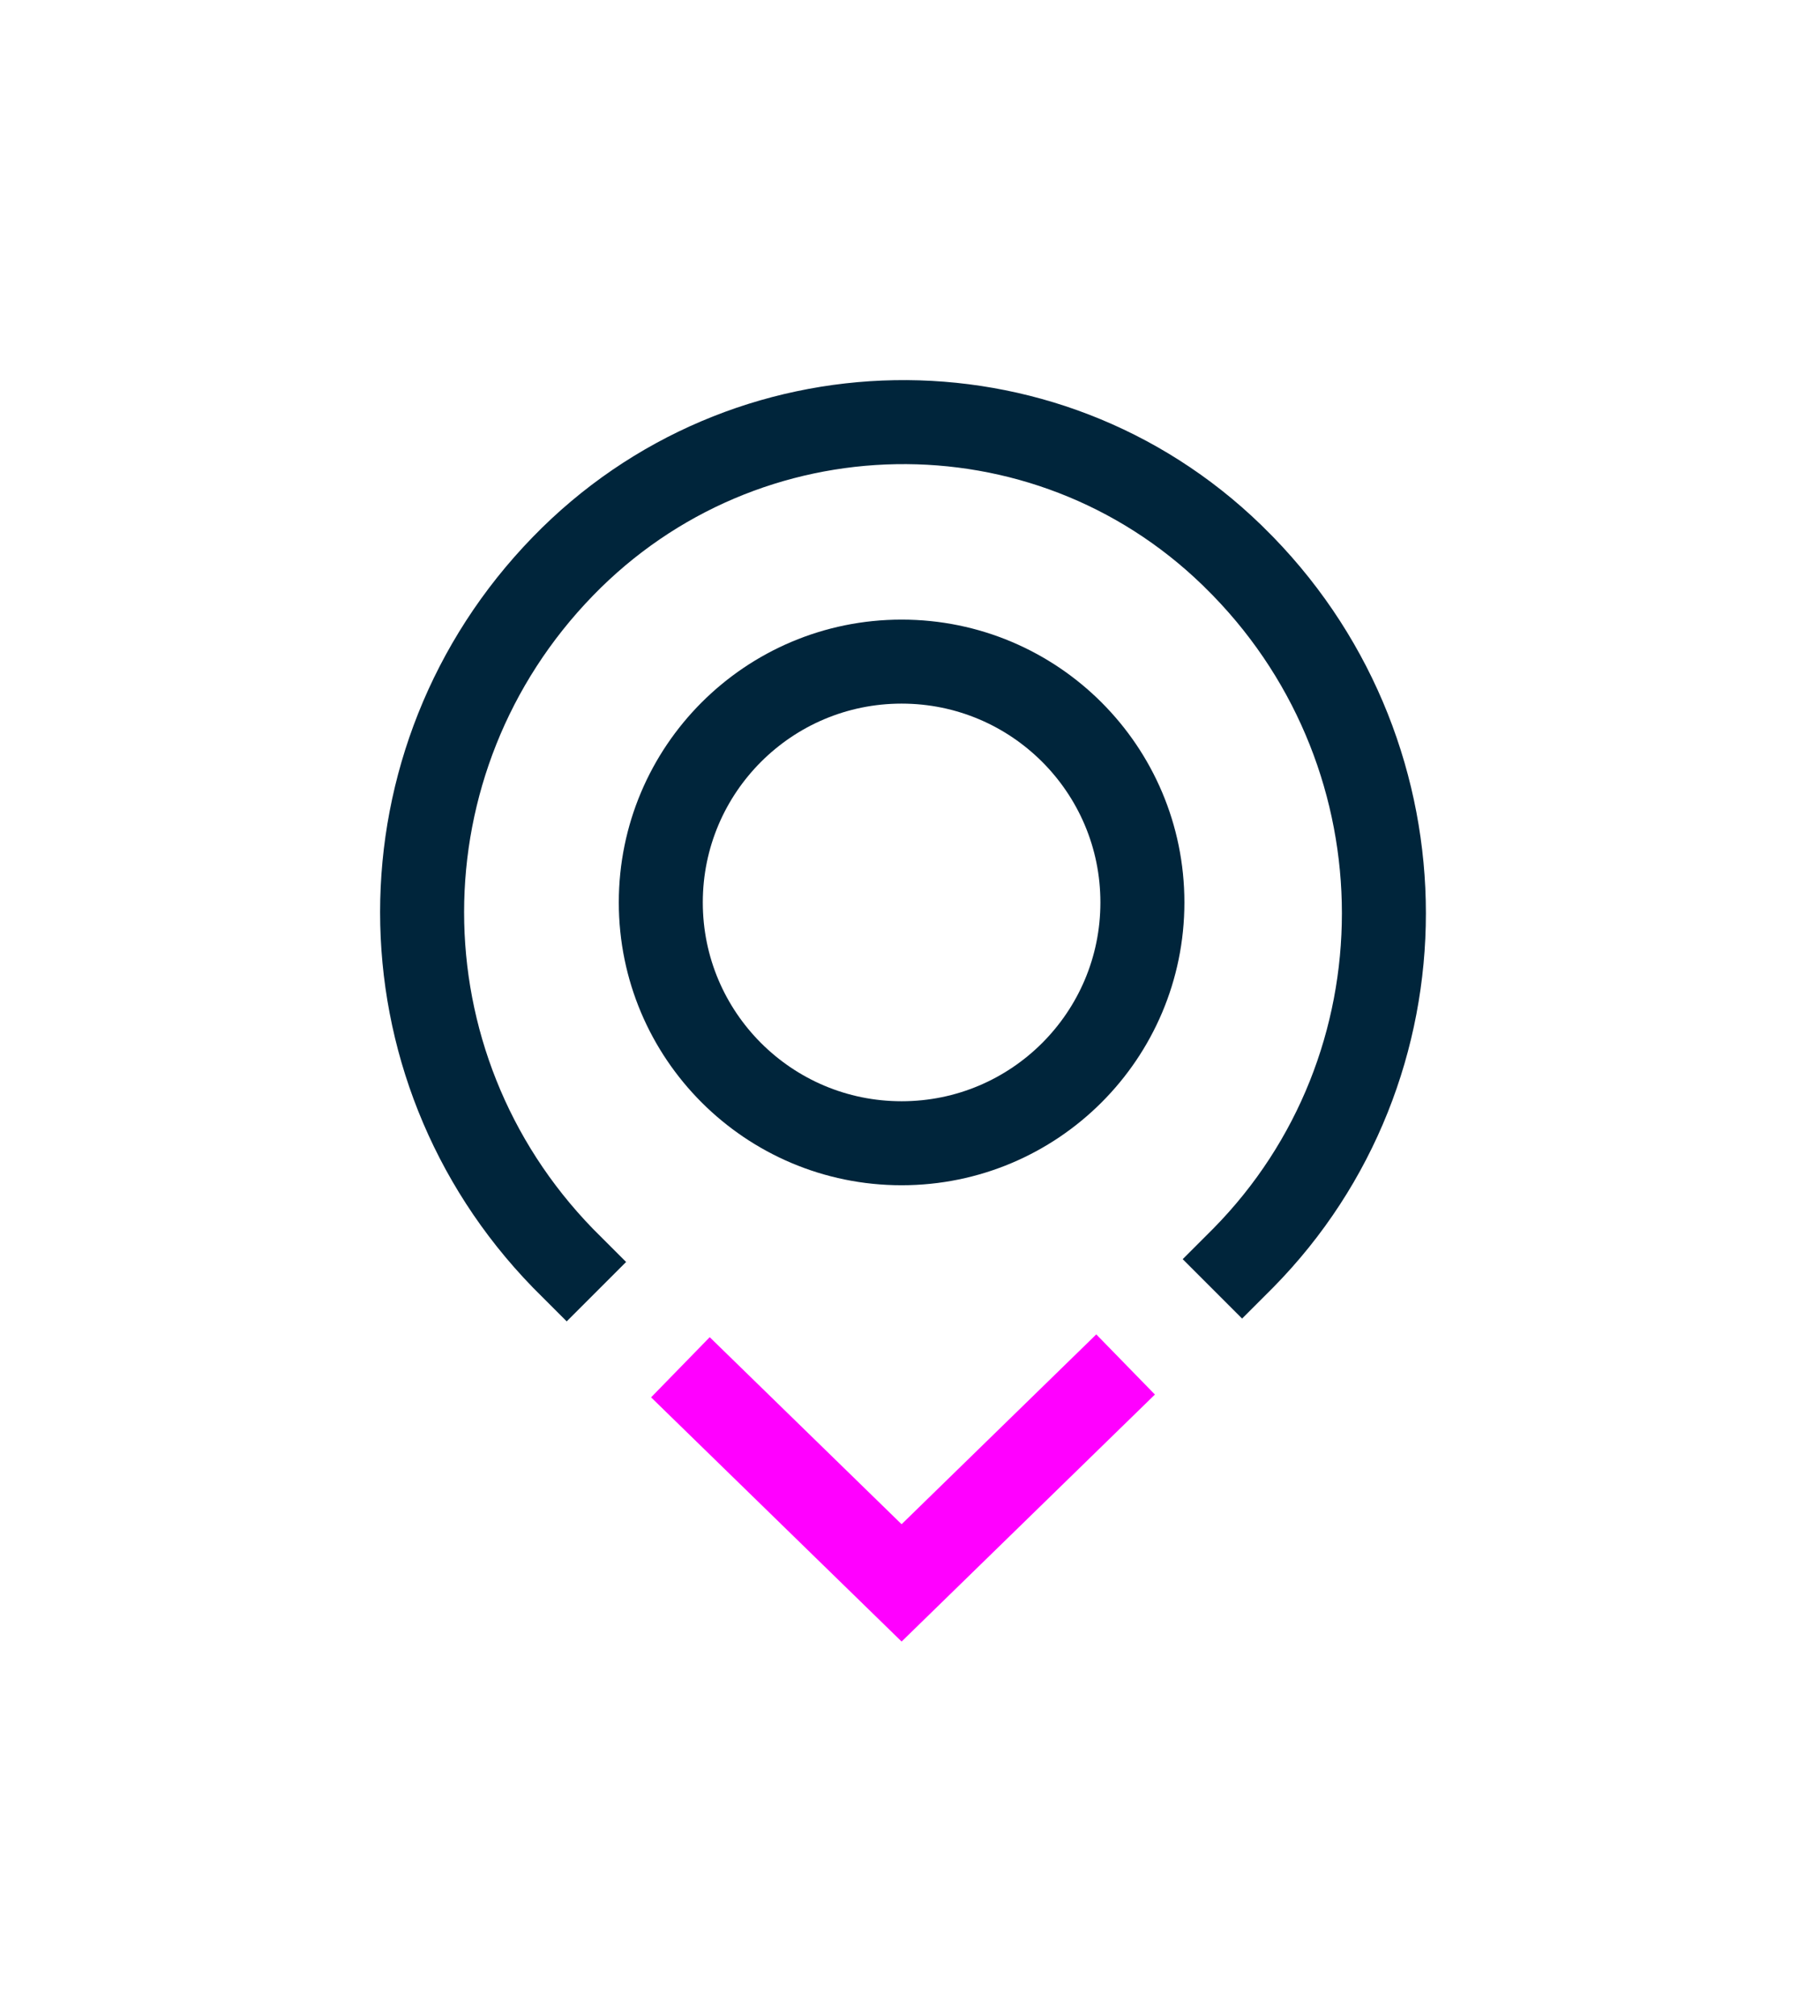 <?xml version="1.0" encoding="UTF-8" standalone="no"?>
<!DOCTYPE svg PUBLIC "-//W3C//DTD SVG 1.1//EN" "http://www.w3.org/Graphics/SVG/1.1/DTD/svg11.dtd">
<svg width="100%" height="100%" viewBox="0 0 65 72" version="1.1" xmlns="http://www.w3.org/2000/svg" xmlns:xlink="http://www.w3.org/1999/xlink" xml:space="preserve" xmlns:serif="http://www.serif.com/" style="fill-rule:evenodd;clip-rule:evenodd;stroke-miterlimit:10;">
    <g id="Layer_1_00000098197312915134733700000016779309931363980171_" transform="matrix(1,0,0,1,13.5,-0.173)">
        <path d="M7.8,46.3L6.6,45.1C-0.1,38.2 -0.1,27.3 6.6,20.4C13.1,13.7 23.8,13.5 30.5,20C30.6,20.1 30.7,20.2 30.9,20.4C37.6,27.3 37.6,38.3 30.9,45.1L29.8,46.2" style="fill:none;fill-rule:nonzero;stroke:rgb(0,37,59);stroke-width:3px;"/>
        <circle cx="18.7" cy="32.4" r="8.6" style="fill:none;stroke:rgb(0,37,59);stroke-width:3px;"/>
        <path d="M26.7,48.9L18.7,56.7L10.8,49" style="fill:none;fill-rule:nonzero;stroke:rgb(255,0,255);stroke-width:3px;"/>
    </g>
</svg>